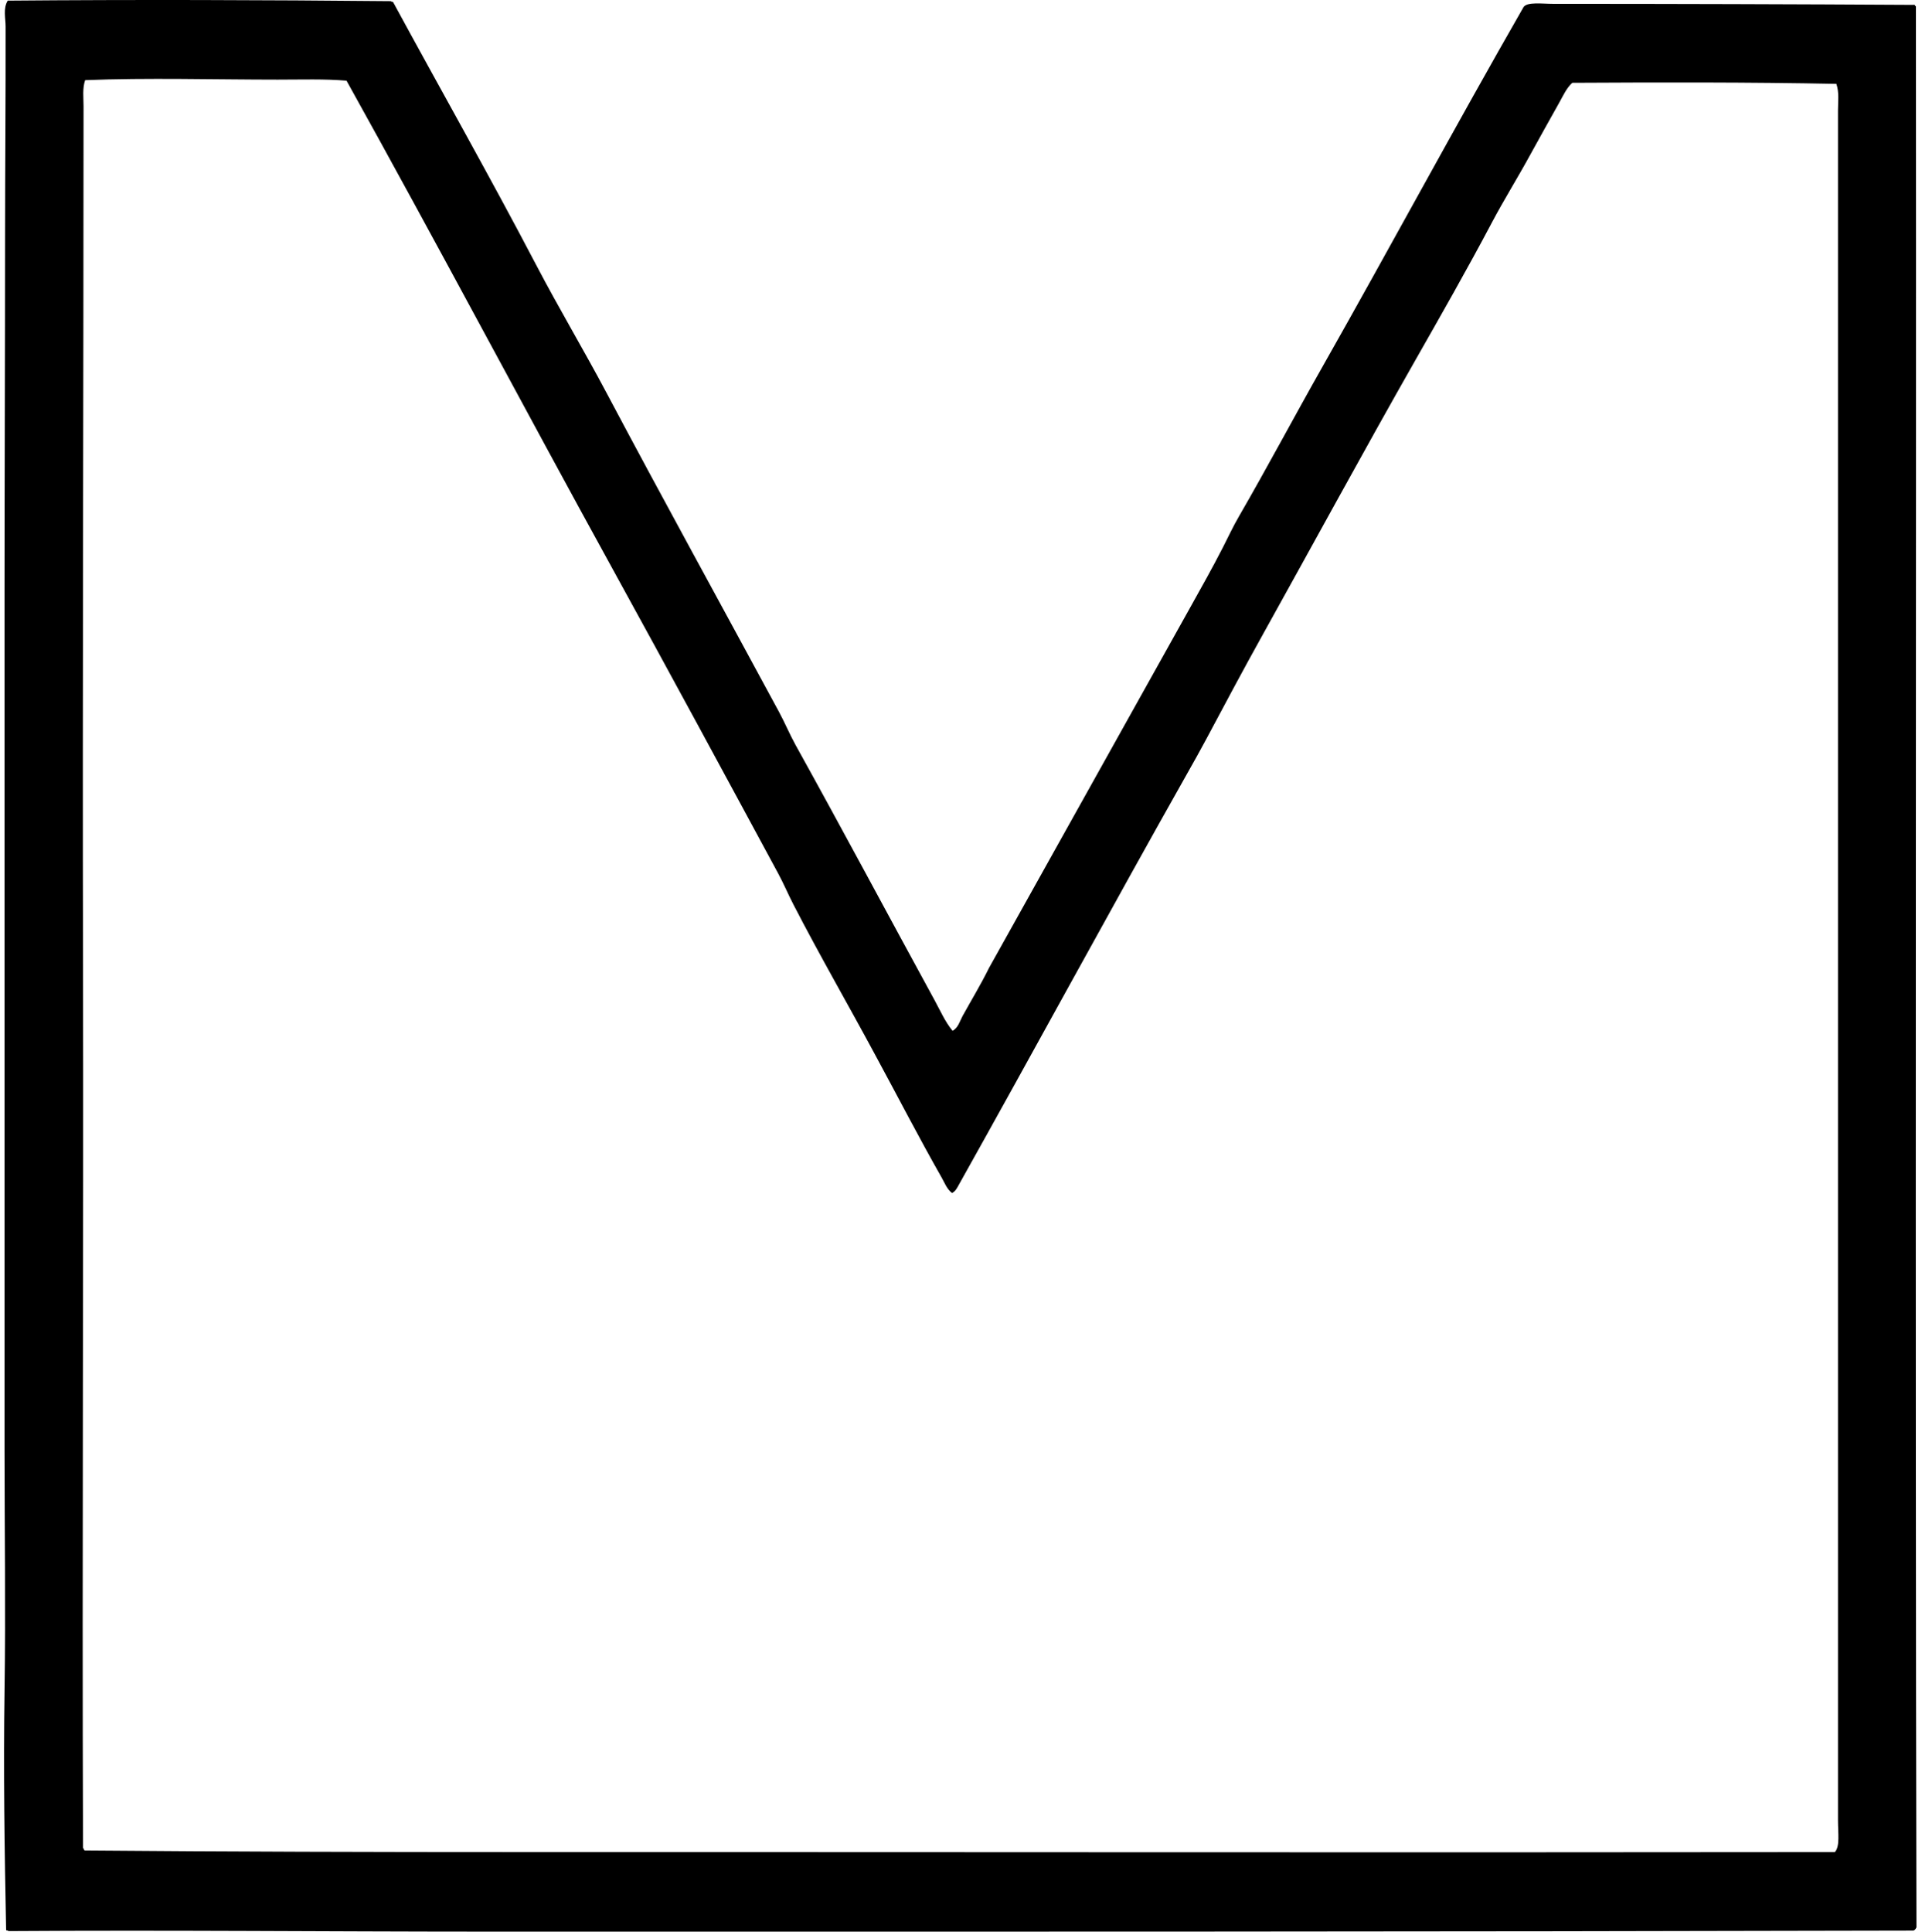 <svg xmlns="http://www.w3.org/2000/svg" width="199" height="200" fill="none" viewBox="0 0 199 200">
  <path fill="#000" fill-rule="evenodd" d="M98.625 106.729c.582-.304.754-1.012 1.042-1.538.888-1.612 1.906-3.286 2.746-4.995 6.924-12.422 13.873-24.842 20.805-37.275 1.153-2.068 2.33-4.149 3.404-6.258.552-1.084 1.044-2.142 1.647-3.183 2.928-5.057 5.745-10.367 8.673-15.535 6.986-12.332 13.742-24.9 20.806-37.22.401-.546 1.895-.329 3.02-.329 12.489 0 25.217.04 37.328.11.204-.058.178.115.274.165.048 65.828-.091 132.567.055 198.887-.079.142-.148.291-.33.329-48.591.124-99.681.117-147.835.11-16.709-.002-32.635-.169-49.406-.056-.008-.102-.186-.033-.22-.11-.166-8.214-.29-16.512-.164-24.812.126-8.26 0-16.54 0-24.867V61.77c0-12.703.055-25.002.055-37.33 0-7.109.07-14.594.055-21.684C.578 1.883.302.874.8.066c13.233-.115 26.619-.069 39.689.055.008.102.186.034.22.11 4.862 8.957 10.035 18.085 14.82 27.228 2.322 4.436 4.894 8.74 7.247 13.175C68.646 51.7 74.698 62.67 80.672 73.737c.602 1.115 1.09 2.299 1.702 3.403 4.812 8.668 9.59 17.634 14.383 26.406.585 1.067 1.082 2.226 1.868 3.183Zm-1.153 15.152c-2.357-4.144-4.55-8.407-6.808-12.572-2.807-5.218-5.817-10.426-8.508-15.646-.554-1.074-1.017-2.174-1.592-3.238-5.655-10.472-11.325-20.954-17.072-31.4-9.238-16.792-18.32-33.977-27.613-50.67-2.229-.193-4.692-.11-7.137-.11-6.343 0-13.606-.203-19.927.055-.294.863-.165 1.813-.165 2.69 0 29.42-.116 60.464-.054 88.875.065 29.792-.103 60.308 0 91.457.08.066.084.209.165.274 14.921.125 30.062.167 45.288.165 45.687-.008 89.987.058 135.922 0 .548-.552.329-1.995.329-3.239-.002-49.317.002-97.314 0-145.584v-31.51c0-.896.134-1.869-.165-2.744-8.973-.177-18.268-.16-27.339-.11-.593.526-.942 1.317-1.372 2.086-.985 1.767-2.023 3.601-2.964 5.325-1.32 2.422-2.78 4.758-4.007 7.082-2.552 4.83-5.279 9.602-7.904 14.218-5.376 9.445-10.585 19.048-15.811 28.435-1.998 3.59-3.923 7.202-5.819 10.76-.641 1.204-1.319 2.404-1.976 3.568-7.998 14.177-15.816 28.606-23.715 42.708-.156.281-.323.606-.658.768-.536-.404-.78-1.085-1.098-1.643Z" clip-rule="evenodd"/>
</svg>
